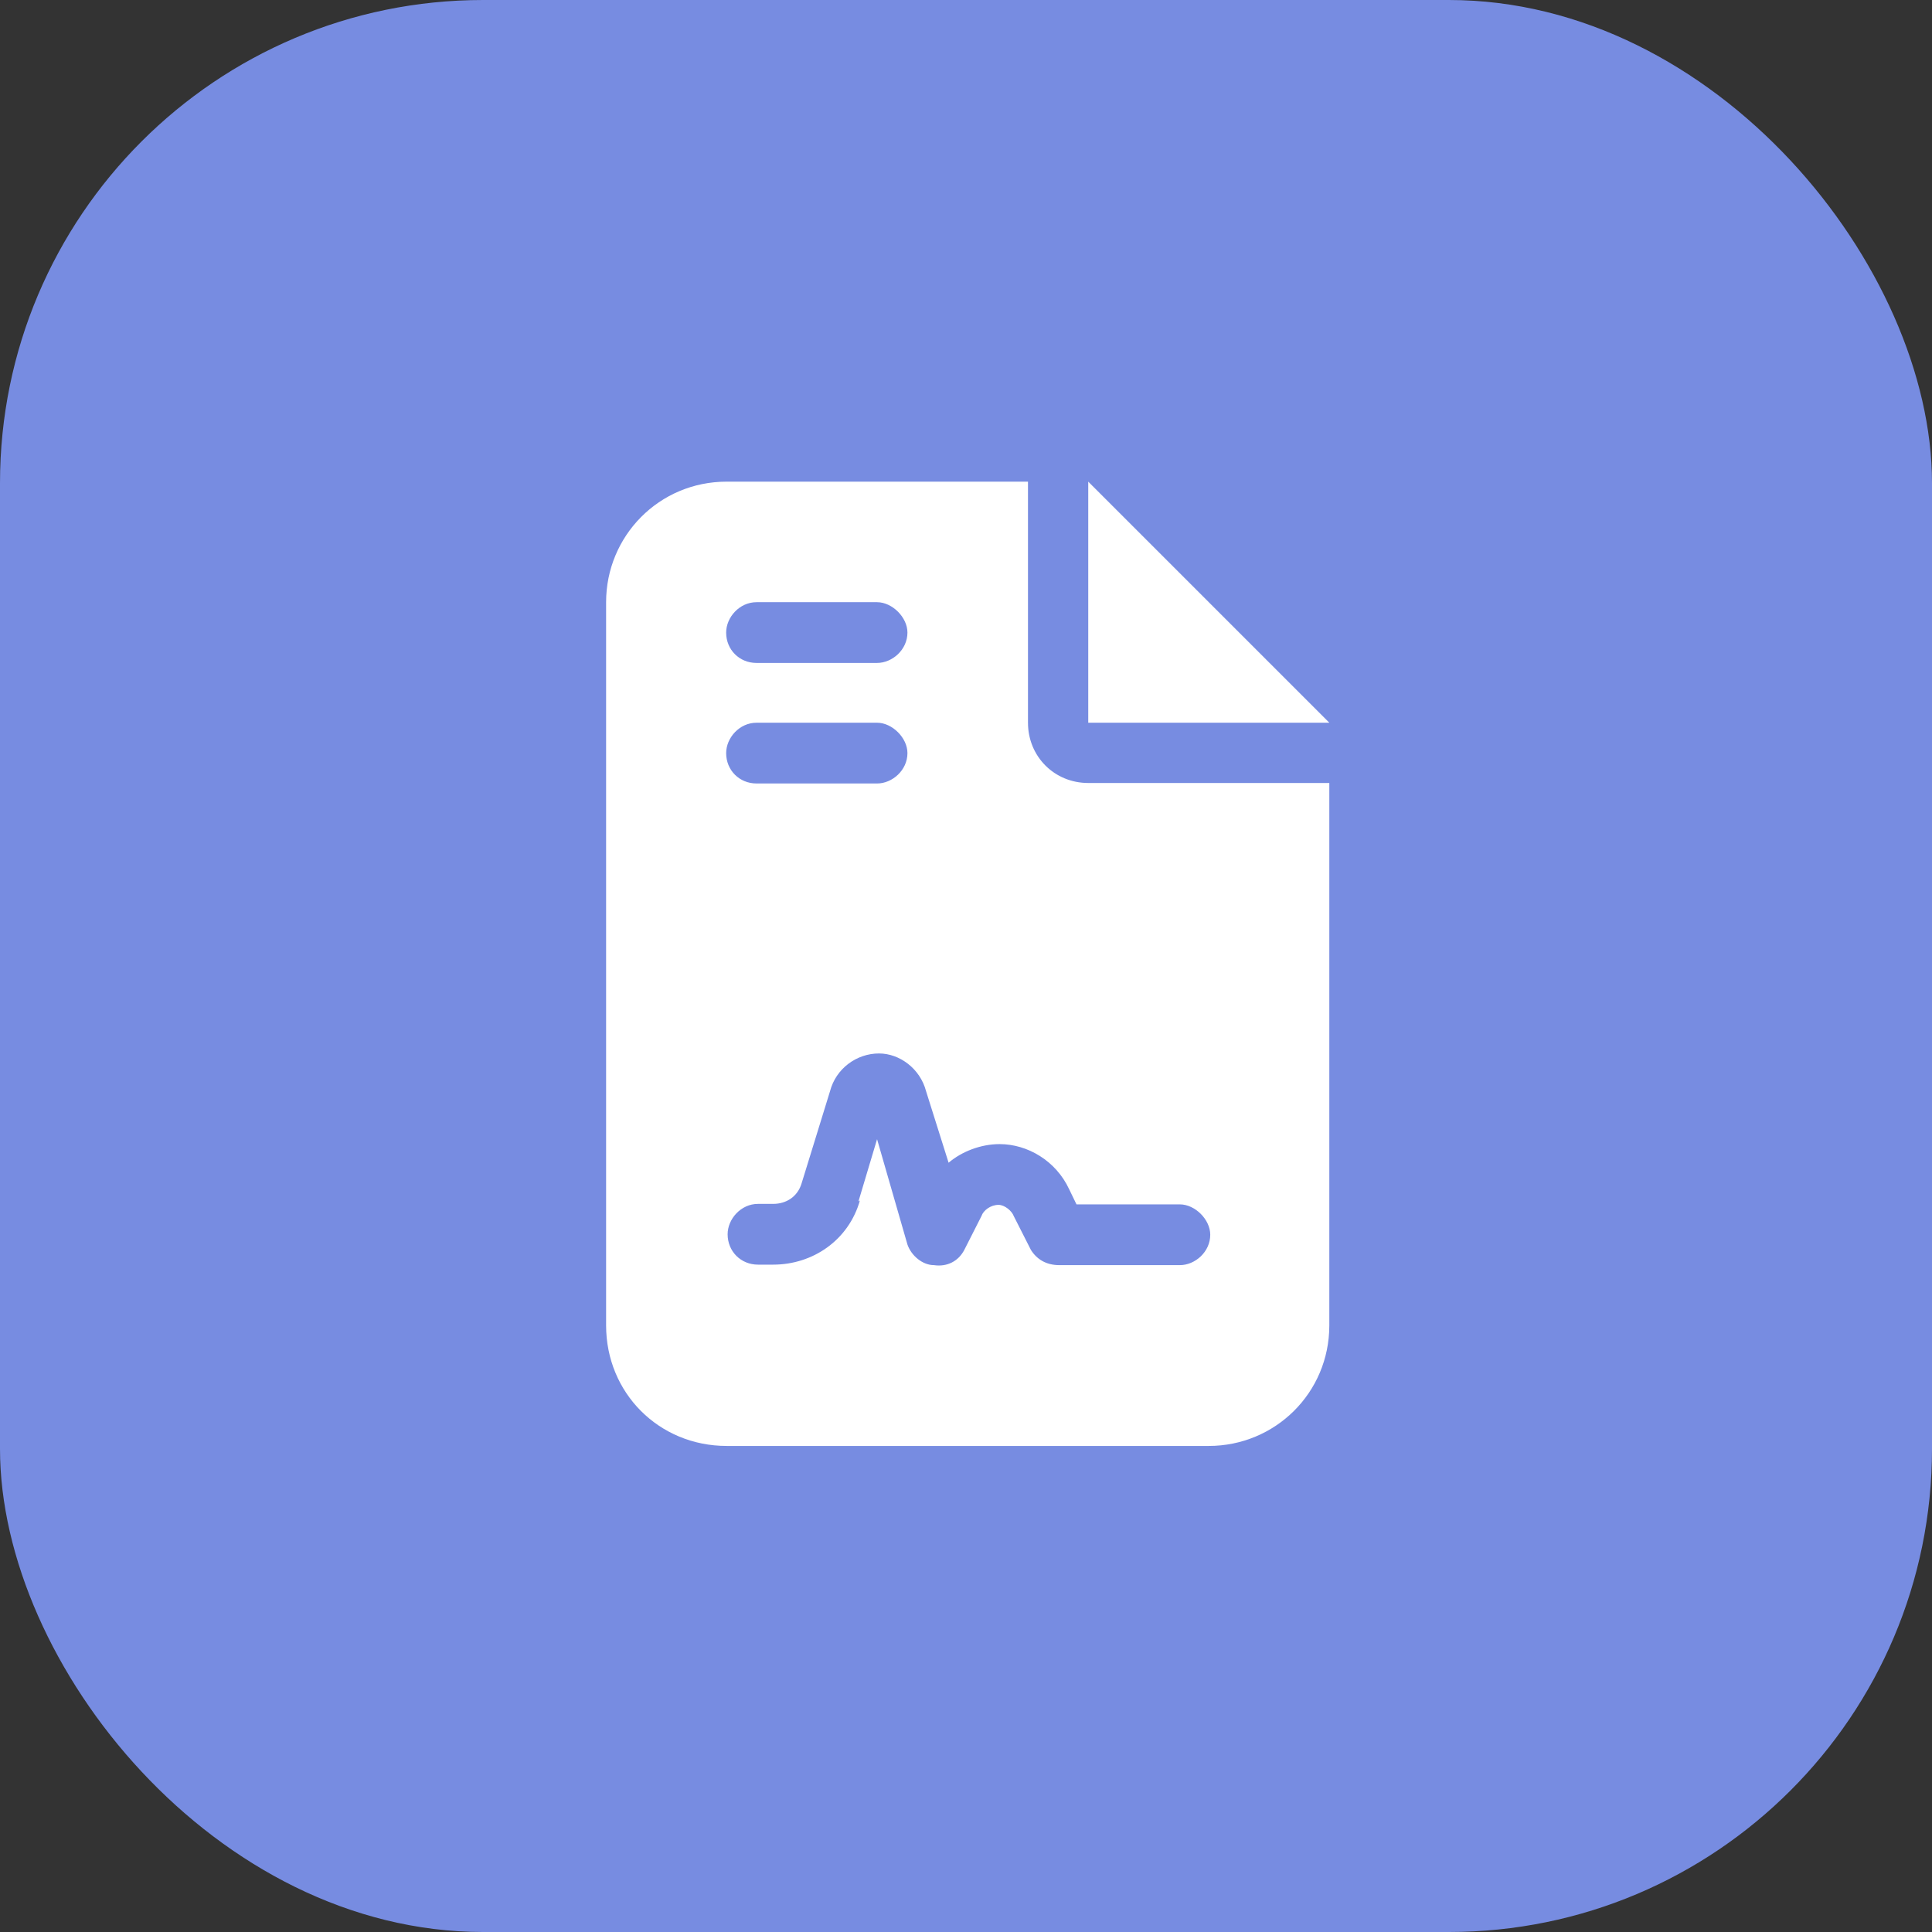 <?xml version="1.0" encoding="UTF-8"?><svg id="Calque_1" xmlns="http://www.w3.org/2000/svg" viewBox="0 0 39.43 39.43"><rect x="0" y="0" width="39.43" height="39.43" fill="#333333" stroke="none"/><defs><style>.cls-1{fill:#fff;}.cls-2{fill:#778ce1;}</style></defs><g id="Calque_5"><rect class="cls-2" width="39.43" height="39.43" rx="9.86" ry="9.86"/><path class="cls-1" d="M14.83,9.83h6.15v4.92c0,.69.54,1.23,1.23,1.23h4.92v11.07c0,1.38-1.11,2.46-2.46,2.46h-9.84c-1.38,0-2.46-1.08-2.46-2.46v-14.76c0-1.35,1.08-2.46,2.46-2.46h0ZM22.21,9.83l4.92,4.92h-4.92s0-4.92,0-4.92ZM15.44,12.29c-.35,0-.62.31-.62.62,0,.35.27.62.62.62h2.46c.31,0,.62-.27.62-.62,0-.31-.31-.62-.62-.62h-2.46ZM15.44,14.75c-.35,0-.62.31-.62.62,0,.35.27.62.62.62h2.46c.31,0,.62-.27.62-.62,0-.31-.31-.62-.62-.62h-2.46ZM17.52,24.52l.38-1.27.62,2.15c.08.23.31.42.54.42.27.04.5-.08.62-.31l.35-.69c.04-.12.19-.23.35-.23.12,0,.27.12.31.23l.35.69c.12.19.31.31.58.31h2.46c.31,0,.62-.27.62-.62,0-.31-.31-.62-.62-.62h-2.11l-.15-.31c-.27-.58-.85-.92-1.42-.92-.38,0-.77.15-1.04.38l-.46-1.46c-.12-.46-.54-.77-.96-.77-.46,0-.88.31-1,.77l-.58,1.88c-.08.27-.31.42-.58.42h-.31c-.35,0-.62.31-.62.62,0,.35.27.62.62.62h.31c.81,0,1.54-.5,1.77-1.31l-.03.02Z"/></g></svg>